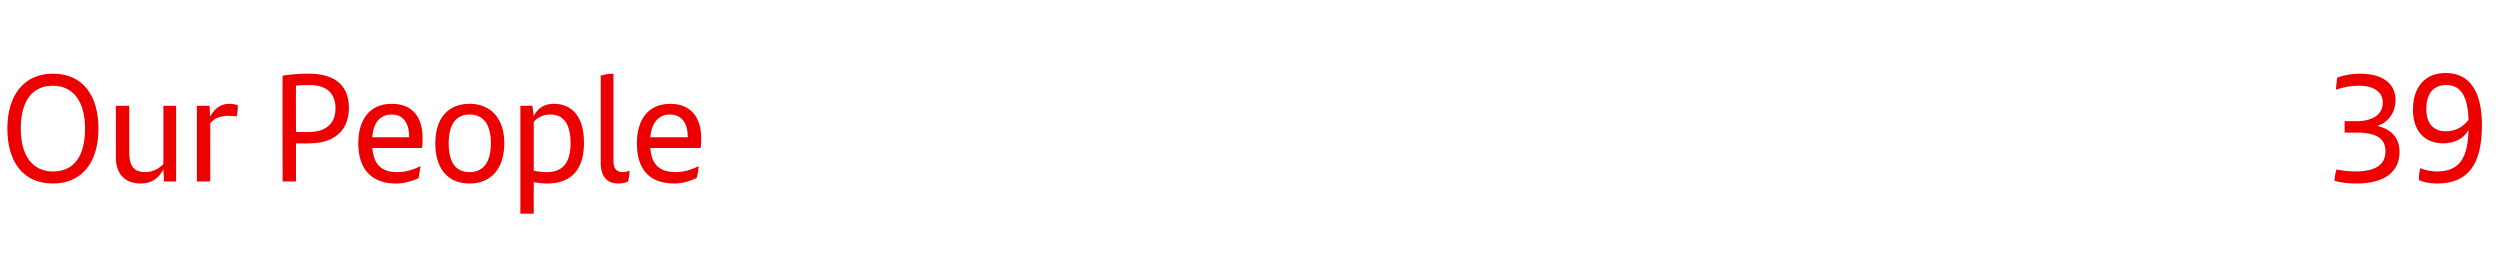 <?xml version="1.0" standalone="no"?><!DOCTYPE svg PUBLIC "-//W3C//DTD SVG 1.1//EN" "http://www.w3.org/Graphics/SVG/1.1/DTD/svg11.dtd"><svg xmlns="http://www.w3.org/2000/svg" version="1.1" width="373.3px" height="39.5px" viewBox="0 -10 373.3 39.5" style="top:-10px"><desc>Our People 39</desc><defs/><g id="Polygon274900"><path d="m1.1 9.2c0-5 2.5-8.2 6.8-8.2c4.5 0 6.8 3.3 6.8 8.2c0 5.1-2.5 8.2-6.8 8.2c-4.5 0-6.8-3.3-6.8-8.2zm11.6 0c0-4.1-1.8-6.4-4.8-6.4c-3.1 0-4.8 2.3-4.8 6.4c0 4.1 1.8 6.4 4.8 6.4c3.1 0 4.8-2.2 4.8-6.4zm13.6-3.4l0 11.3l-1.8 0c0 0-.09-1.75-.1-1.8c-.8 1.4-1.8 2.1-3.4 2.1c-2.5 0-3.7-1.6-3.7-3.9c.02-.04 0-7.7 0-7.7l2 0c0 0 0 7.04 0 7c0 2 .7 2.9 2.4 2.9c1.2 0 2.1-.6 2.7-1.2c-.01-.02 0-8.7 0-8.7l1.9 0zm9.2-.1c0 .5 0 1.3-.2 1.7c-.4-.1-.9-.1-1.3-.1c-.9 0-2 .3-2.6 1.1c-.02-.01 0 8.7 0 8.7l-2 0l0-11.3l1.9 0c0 0 .06 1.61.1 1.6c.6-1.2 1.6-1.9 2.8-1.9c.5 0 1 .1 1.3.2zm16.6.4c0 3.3-2.1 5.3-5.9 5.3c-.02.05-2 0-2 0l0 5.7l-2 0c0 0-.03-15.8 0-15.8c1.1-.2 2.6-.3 3.9-.3c4.6 0 6 2.4 6 5.1zm-2 .1c0-2.1-1.1-3.5-3.9-3.5c-.6 0-1.3 0-2 .1c-.03 0 0 6.9 0 6.9c0 0 1.98.04 2 0c2.6 0 3.9-1.4 3.9-3.5zm12.9 5.9c0 0-7.4 0-7.4 0c.2 2.6 1.5 3.6 3.7 3.6c1.2 0 2.3-.3 3.5-.9c-.1.5-.2 1.3-.3 1.8c-.9.4-2 .8-3.3.8c-3.9 0-5.7-2.3-5.7-6c0-3.3 1.5-5.9 5-5.9c3.2 0 4.6 2.1 4.6 5.1c0 .5 0 1.2-.1 1.5zm-7.4-1.6c0 0 5.5 0 5.5 0c0-2-.8-3.4-2.6-3.4c-1.8 0-2.8 1.3-2.9 3.4zm9.4.9c0-3.6 1.8-5.9 5.1-5.9c3.3 0 5.2 2.3 5.2 5.9c0 3.7-1.9 6-5.2 6c-3.3 0-5.1-2.3-5.1-6zm8.3 0c0-2.7-1-4.3-3.2-4.3c-2.1 0-3.1 1.6-3.1 4.3c0 2.8 1 4.3 3.1 4.3c2.1 0 3.2-1.5 3.2-4.3zm13.9-.1c0 3.7-1.6 6.1-5.5 6.1c-.7 0-1.4-.1-2-.2c-.02.02 0 4.7 0 4.7l-2 0l0-16.1l1.8 0c0 0 .16 1.47.2 1.5c.6-1.1 1.5-1.8 3-1.8c2.7 0 4.5 1.9 4.5 5.8zm-2 .1c0-2.8-1-4.3-3-4.3c-1.1 0-1.9.4-2.5 1.1c0 0 0 7.3 0 7.3c.5.1 1.2.2 2 .2c2.6 0 3.5-1.8 3.5-4.3zm4.5 2.9c0 0 0-13 0-13c.6-.2 1.3-.3 1.9-.3c0 0 0 13.1 0 13.1c0 1.1.5 1.6 1.4 1.6c.4 0 .7-.1 1-.2c0 .5-.1 1.1-.2 1.6c-.4.2-.9.3-1.5.3c-1.6 0-2.6-1-2.6-3.1zm14.9-2.2c0 0-7.5 0-7.5 0c.2 2.6 1.5 3.6 3.8 3.6c1.1 0 2.3-.3 3.4-.9c0 .5-.1 1.3-.3 1.8c-.9.4-2 .8-3.3.8c-3.9 0-5.6-2.3-5.6-6c0-3.3 1.5-5.9 5-5.9c3.1 0 4.6 2.1 4.6 5.1c0 .5 0 1.2-.1 1.5zm-7.5-1.6c0 0 5.6 0 5.6 0c0-2-.8-3.4-2.7-3.4c-1.7 0-2.7 1.3-2.9 3.4zm261.2 2.2c0 2.9-2.2 4.7-6.4 4.7c-1.2 0-2.3-.1-3.3-.4c0-.5.1-1.2.3-1.7c.9.2 1.9.3 2.8.3c3 0 4.5-1 4.5-3c0-1.9-1.3-2.8-4.3-2.8c.04.03-1.8 0-1.8 0l0-1.7c0 0 1.68-.03 1.7 0c2.5 0 4-1 4-2.8c0-1.4-1.1-2.5-3.6-2.5c-1.1 0-2.3.2-3.4.6c0-.3.1-1.1.2-1.8c1-.4 2.2-.6 3.4-.6c3.5 0 5.3 1.6 5.3 3.9c0 1.9-1.1 3.4-2.7 3.9c2 .5 3.3 1.7 3.3 3.9zm12.3-4c0 5.9-2.1 8.7-6.7 8.7c-1.1 0-2-.2-2.7-.5c0-.5 0-1.1.2-1.8c.6.3 1.6.5 2.5.5c3.2 0 4.6-1.8 4.7-6.2c-.7 1.3-2.1 2-3.8 2c-2.7 0-4.5-1.8-4.5-5c0-3.4 1.8-5.5 4.9-5.5c3.4 0 5.4 2.5 5.4 7.8zm-2-.8c-.1-3.6-1.2-5.2-3.3-5.2c-2 0-3 1.3-3 3.6c0 2.3 1.2 3.3 2.9 3.3c1.3 0 2.5-.5 3.4-1.7z" stroke="none" fill="#ec0000"/></g></svg>